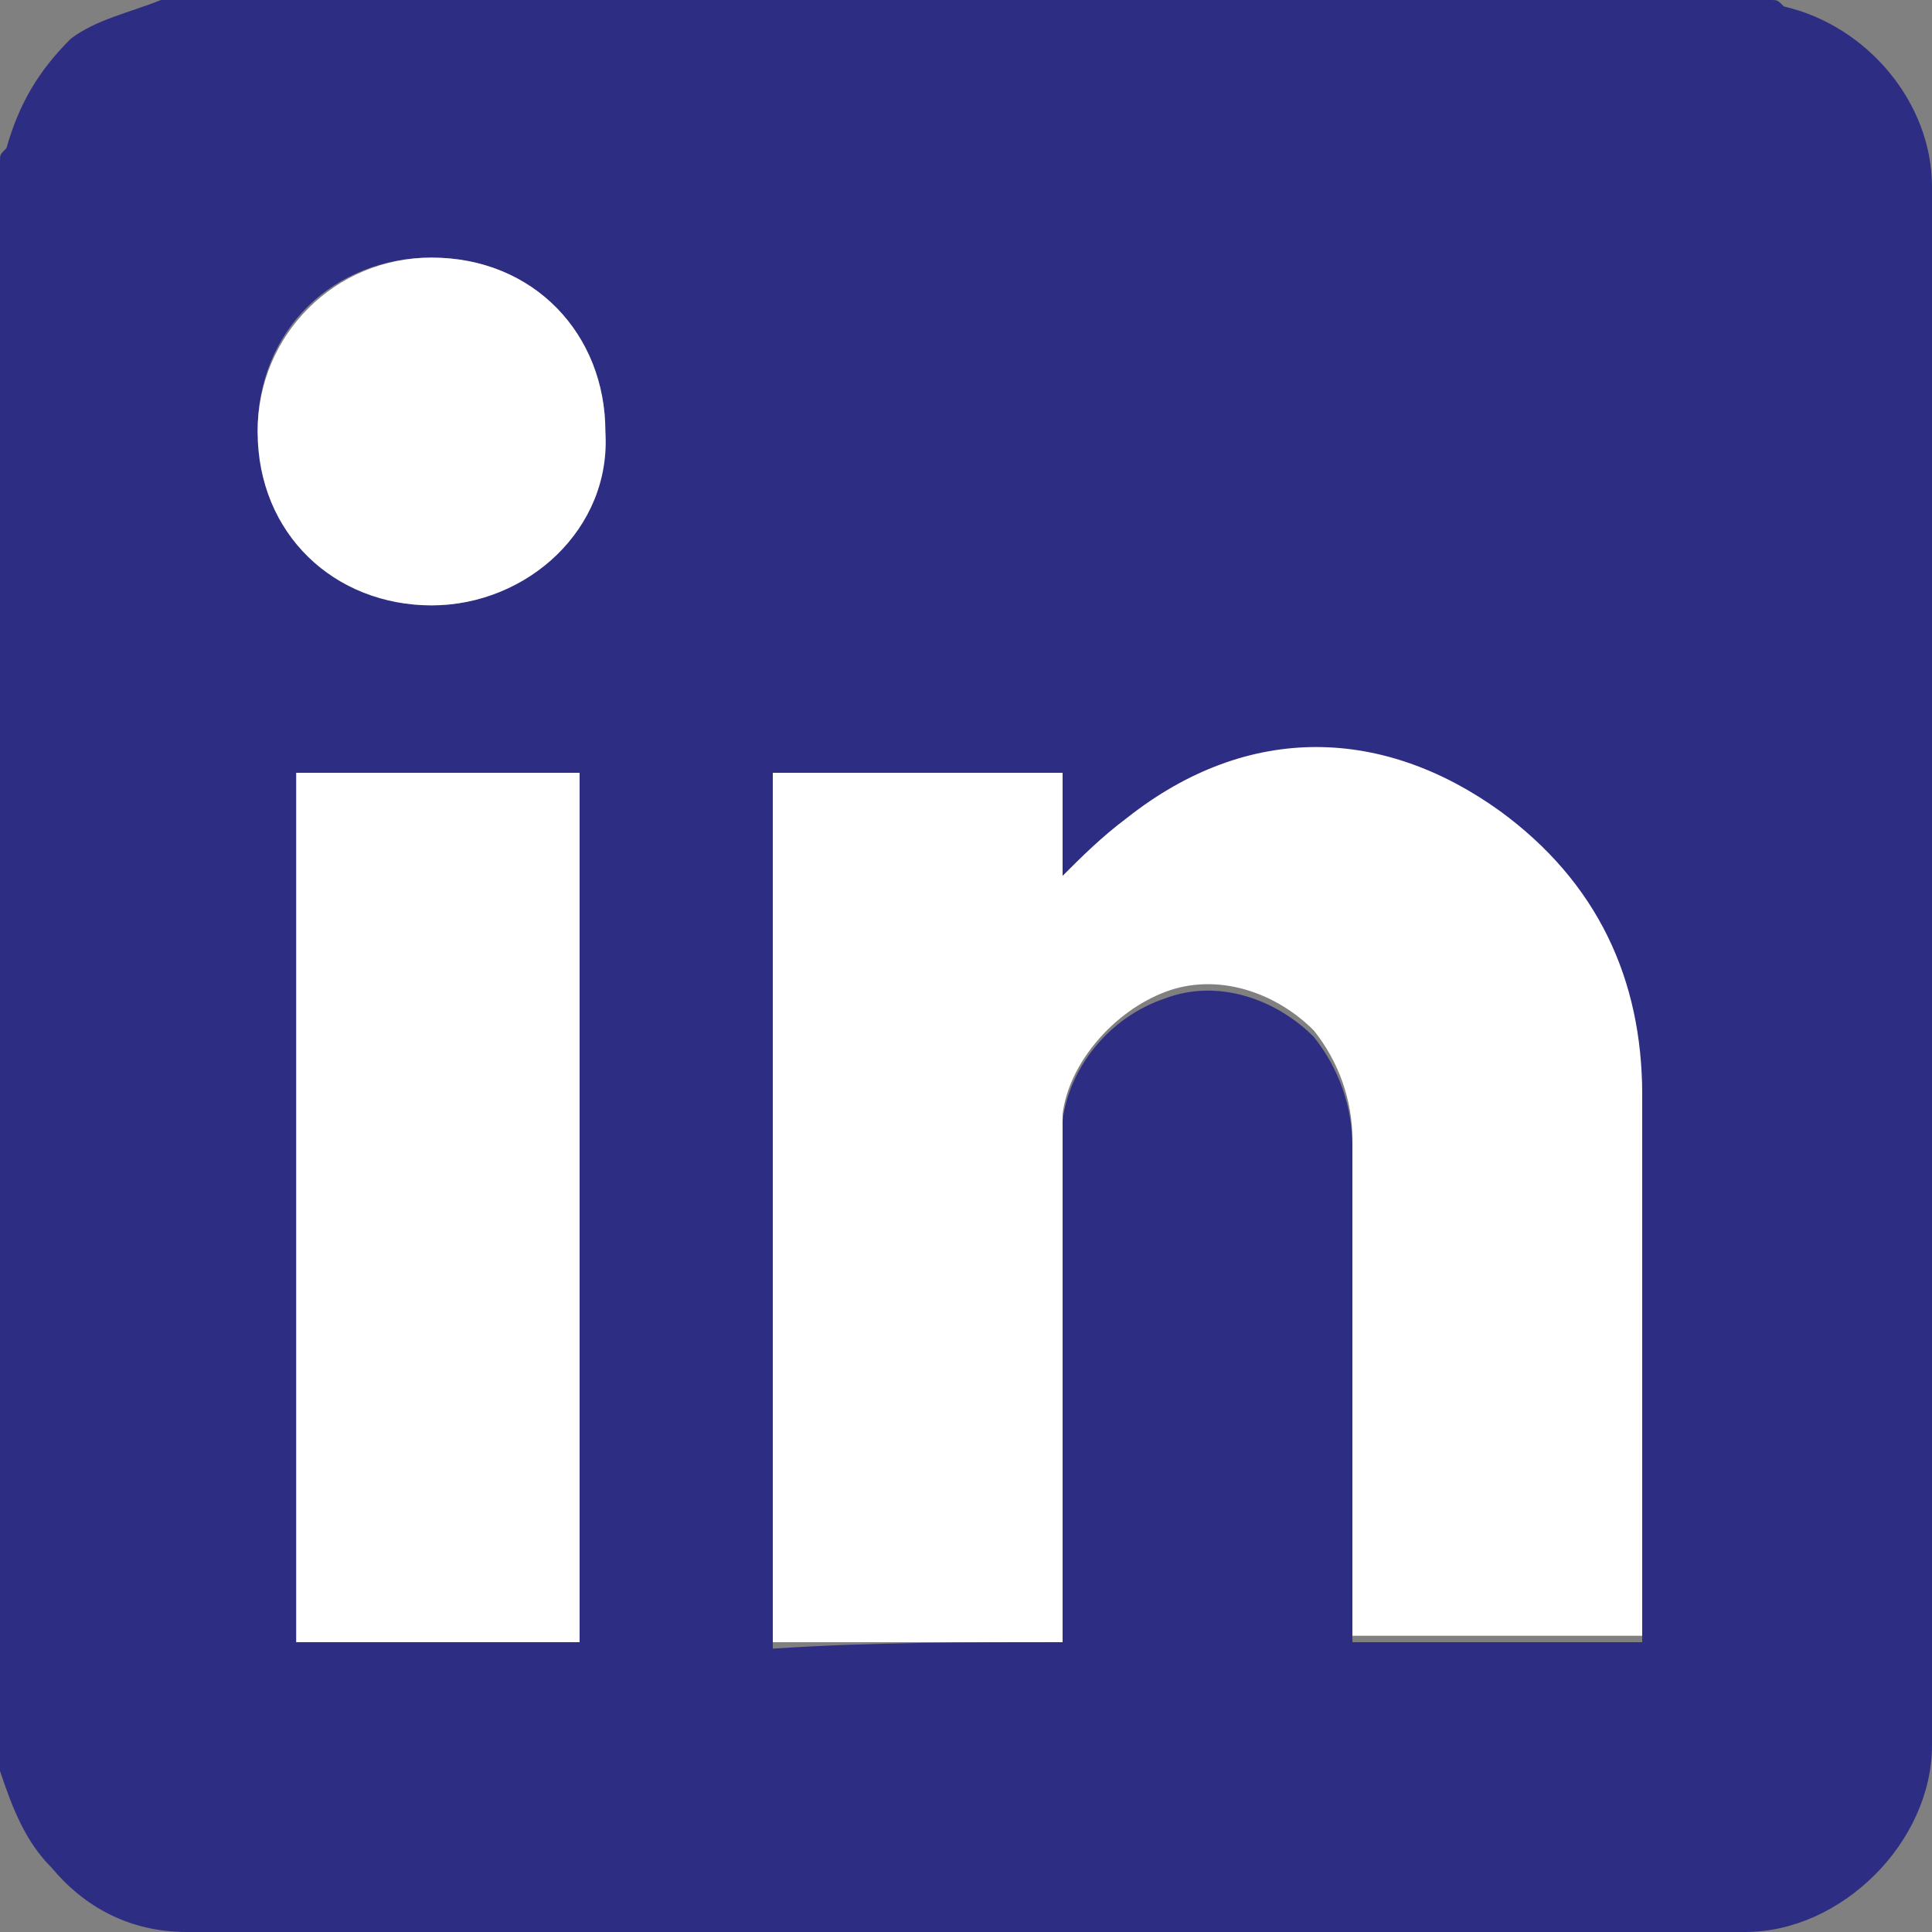 <?xml version="1.0" encoding="utf-8"?>
<!-- Generator: Adobe Illustrator 19.2.1, SVG Export Plug-In . SVG Version: 6.00 Build 0)  -->
<svg version="1.1" id="Capa_1" xmlns="http://www.w3.org/2000/svg" xmlns:xlink="http://www.w3.org/1999/xlink" x="0px" y="0px"
	 viewBox="0 0 30 30" style="enable-background:new 0 0 30 30;" xml:space="preserve">
<rect x="0" y="0" width="30" height="30" fill="#808080" stroke="none"/>
<style type="text/css">
	.st0{fill:#2D2E83;}
	.st1{fill:#FFFFFF;}
</style>
<g>
	<path class="st0" d="M0,27.5c0-8.3,0-16.7,0-25c0-0.1,0-0.1,0.1-0.2c0.2-0.7,0.5-1.2,1-1.7C1.5,0.3,2,0.2,2.5,0c8.3,0,16.7,0,25,0
		c0.1,0,0.1,0,0.2,0.1C29,0.4,30,1.6,30,2.9c0,8.1,0,16.1,0,24.2c0,1.5-1.4,2.9-2.9,2.9C19,30,11,30,2.9,30c-0.9,0-1.6-0.4-2.1-1
		C0.4,28.6,0.2,28.1,0,27.5z M16.5,25.5c0-0.1,0-0.3,0-0.4c0-2.3,0-4.6,0-6.9c0-0.3,0-0.6,0-0.8c0.1-0.8,0.7-1.6,1.6-1.9
		c0.8-0.3,1.7,0,2.3,0.6c0.4,0.5,0.6,1.1,0.6,1.7c0,2.5,0,4.9,0,7.4c0,0.1,0,0.2,0,0.3c1.5,0,3,0,4.5,0c0-0.1,0-0.2,0-0.3
		c0-2.7,0-5.4,0-8.1c0-1.8-0.7-3.3-2.2-4.4c-1.8-1.3-4-1.4-5.8,0.1c-0.3,0.3-0.7,0.6-1,0.9c0-0.5,0-1,0-1.6c-1.5,0-3,0-4.5,0
		c0,4.5,0,9,0,13.5C13.5,25.5,15,25.5,16.5,25.5z M9,25.5c0-4.5,0-9,0-13.5c-1.5,0-3,0-4.4,0c0,4.5,0,9,0,13.5
		C6,25.5,7.5,25.5,9,25.5z M6.7,9.4c1.5,0,2.7-1.2,2.7-2.7c0-1.5-1.1-2.7-2.7-2.7c-1.5,0-2.7,1.1-2.7,2.7C4.1,8.3,5.3,9.4,6.7,9.4z"
		/>
	<path class="st1" d="M16.5,25.5c-1.5,0-3,0-4.5,0c0-4.5,0-9,0-13.5c1.5,0,2.9,0,4.5,0c0,0.6,0,1.1,0,1.6c0.3-0.3,0.6-0.6,1-0.9
		c1.9-1.5,4-1.4,5.8-0.1c1.5,1.1,2.2,2.6,2.2,4.4c0,2.7,0,5.4,0,8.1c0,0.1,0,0.2,0,0.3c-1.5,0-3,0-4.5,0c0-0.1,0-0.2,0-0.3
		c0-2.5,0-4.9,0-7.4c0-0.6-0.2-1.2-0.6-1.7c-0.6-0.6-1.5-0.9-2.3-0.6c-0.8,0.3-1.5,1.1-1.6,1.9c0,0.3,0,0.6,0,0.8c0,2.3,0,4.6,0,6.9
		C16.5,25.2,16.5,25.4,16.5,25.5z"/>
	<path class="st1" d="M9,25.5c-1.5,0-3,0-4.4,0c0-4.5,0-9,0-13.5c1.5,0,3,0,4.4,0C9,16.5,9,21,9,25.5z"/>
	<path class="st1" d="M6.7,9.4c-1.5,0-2.7-1.1-2.7-2.7c0-1.5,1.2-2.7,2.7-2.7c1.6,0,2.7,1.2,2.7,2.7C9.5,8.2,8.2,9.4,6.7,9.4z"/>
</g>
</svg>
